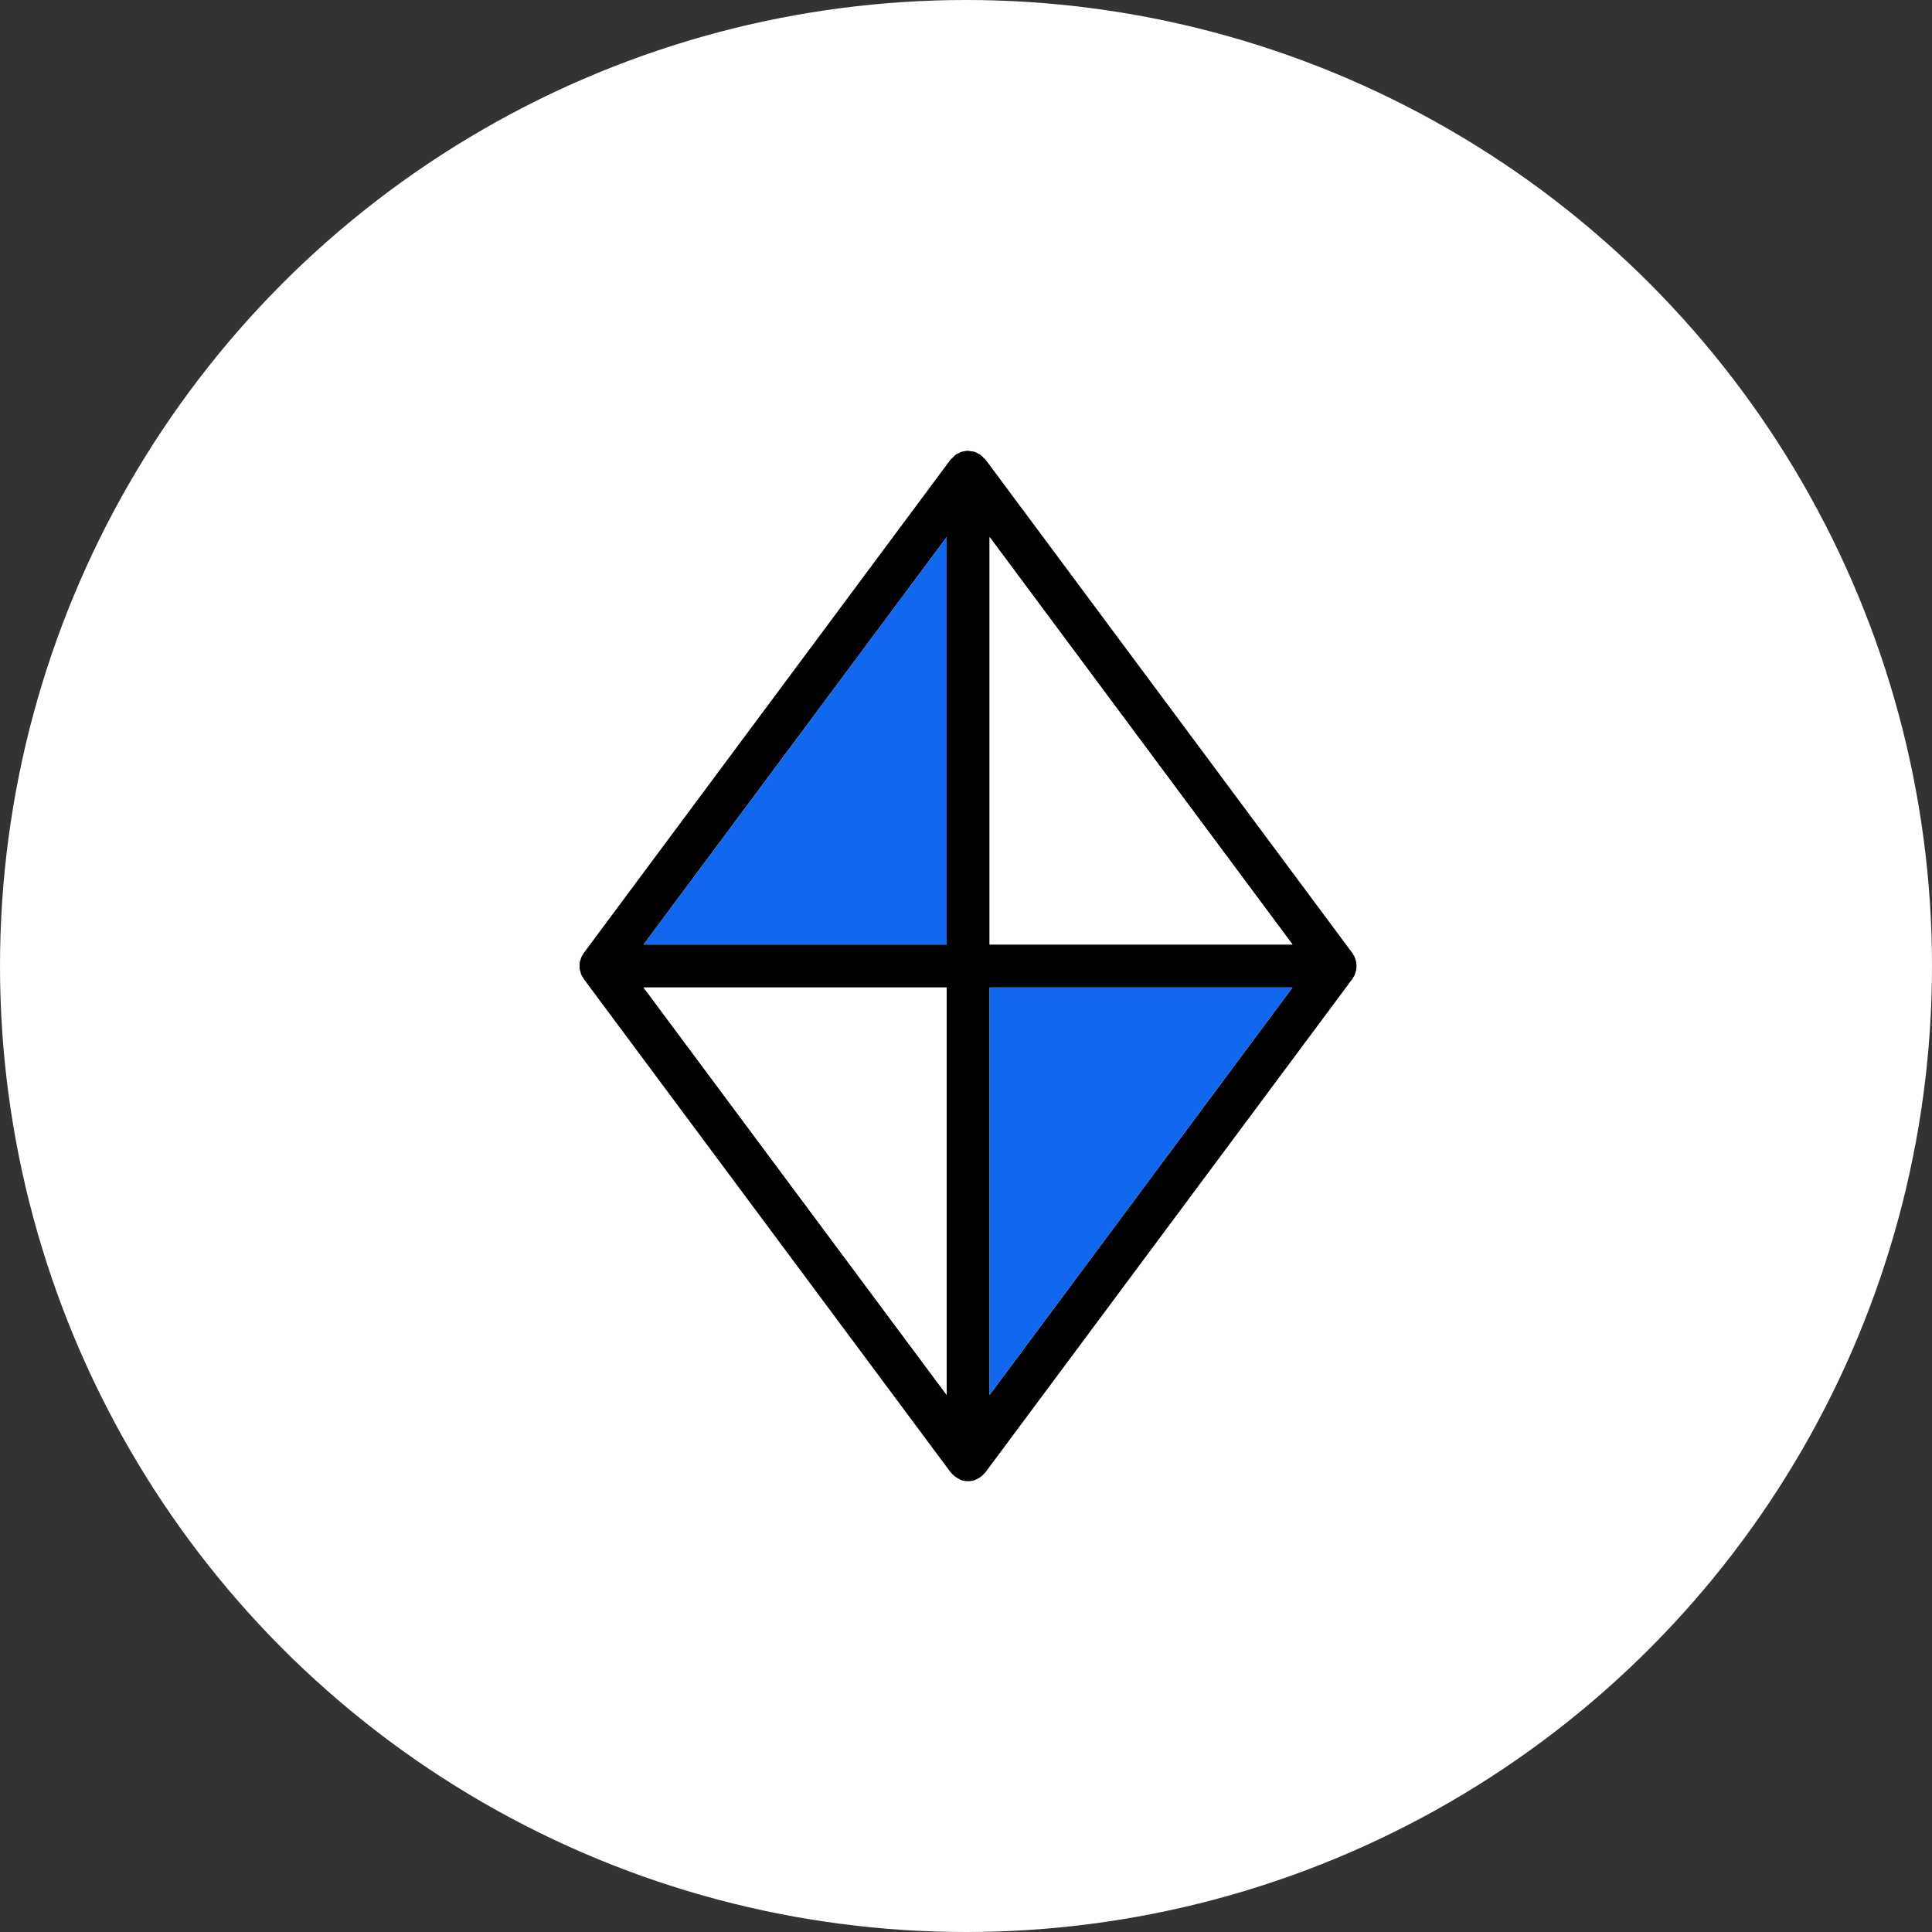 <svg id="Group_2417" data-name="Group 2417" xmlns="http://www.w3.org/2000/svg" width="90" height="90" viewBox="0 0 90 90">
  <rect x="0" y="0" width="90" height="90" fill="#333333" stroke="none"/>
  <circle id="Ellipse_10" data-name="Ellipse 10" cx="45" cy="45" r="45" fill="#fff"/>
  <g id="Group_3103" data-name="Group 3103" transform="translate(682.09 -1004.23)">
    <path id="Path_8142" data-name="Path 8142" d="M-618.91,1049.09a.308.308,0,0,0-.03-.13.653.653,0,0,0-.04-.13c-.01-.02-.01-.03-.02-.05a.18.18,0,0,0-.05-.07.2.2,0,0,0-.04-.08l-17.09-22.99-.01-.01a.494.494,0,0,0-.08-.07.92.92,0,0,0-.14-.14c-.05-.03-.1-.05-.15-.08a.671.671,0,0,0-.12-.06h-.01a.3.3,0,0,0-.13-.02,1.126,1.126,0,0,0-.18-.03h-.02a1.26,1.26,0,0,0-.28.05h-.01a.6.6,0,0,0-.11.06.481.481,0,0,0-.16.08.92.92,0,0,0-.14.14.267.267,0,0,0-.08.07v.01h-.01l-17.09,22.99a.2.2,0,0,0-.04.08.179.179,0,0,0-.05.07c-.01.02-.01.03-.02.05a.649.649,0,0,0-.04.13.649.649,0,0,0-.04.13v.27a.736.736,0,0,0,.04.14.928.928,0,0,0,.04.13c.01.01.01.03.02.05a.18.18,0,0,0,.05.07.3.3,0,0,0,.04.08l17.09,22.98h.01v.02c.01,0,.01,0,.02.01a1.053,1.053,0,0,0,.3.25c.03.02.06.03.09.05s.05.03.08.04a1.13,1.13,0,0,0,.32.05,1.119,1.119,0,0,0,.31-.05c.03-.01.05-.03.08-.04a.927.927,0,0,1,.1-.05,1.162,1.162,0,0,0,.29-.25c.01-.01.01-.01.02-.01l.01-.02,17.09-22.98a.3.3,0,0,0,.04-.08.181.181,0,0,0,.05-.07c.01-.02.01-.04.02-.05a.936.936,0,0,0,.04-.13.353.353,0,0,0,.03-.14.573.573,0,0,0,.01-.13A.664.664,0,0,0-618.91,1049.09Zm-19.08,20.12-14.12-18.98h14.12Zm0-20.98h-14.12l14.12-18.98Zm2,20.98v-18.98h14.11Zm0-20.98v-18.98l14.11,18.98Z"/>
    <path id="Path_8143" data-name="Path 8143" d="M-637.99,1050.23v18.98l-14.12-18.98Z" fill="#fff"/>
    <path id="Path_8144" data-name="Path 8144" d="M-621.88,1050.23l-14.11,18.98v-18.98Z" fill="#1267ef"/>
    <path id="Path_8145" data-name="Path 8145" d="M-621.88,1048.23h-14.11v-18.98Z" fill="#fff"/>
    <path id="Path_8146" data-name="Path 8146" d="M-637.99,1029.25v18.98h-14.12Z" fill="#1267ef"/>
  </g>
</svg>
